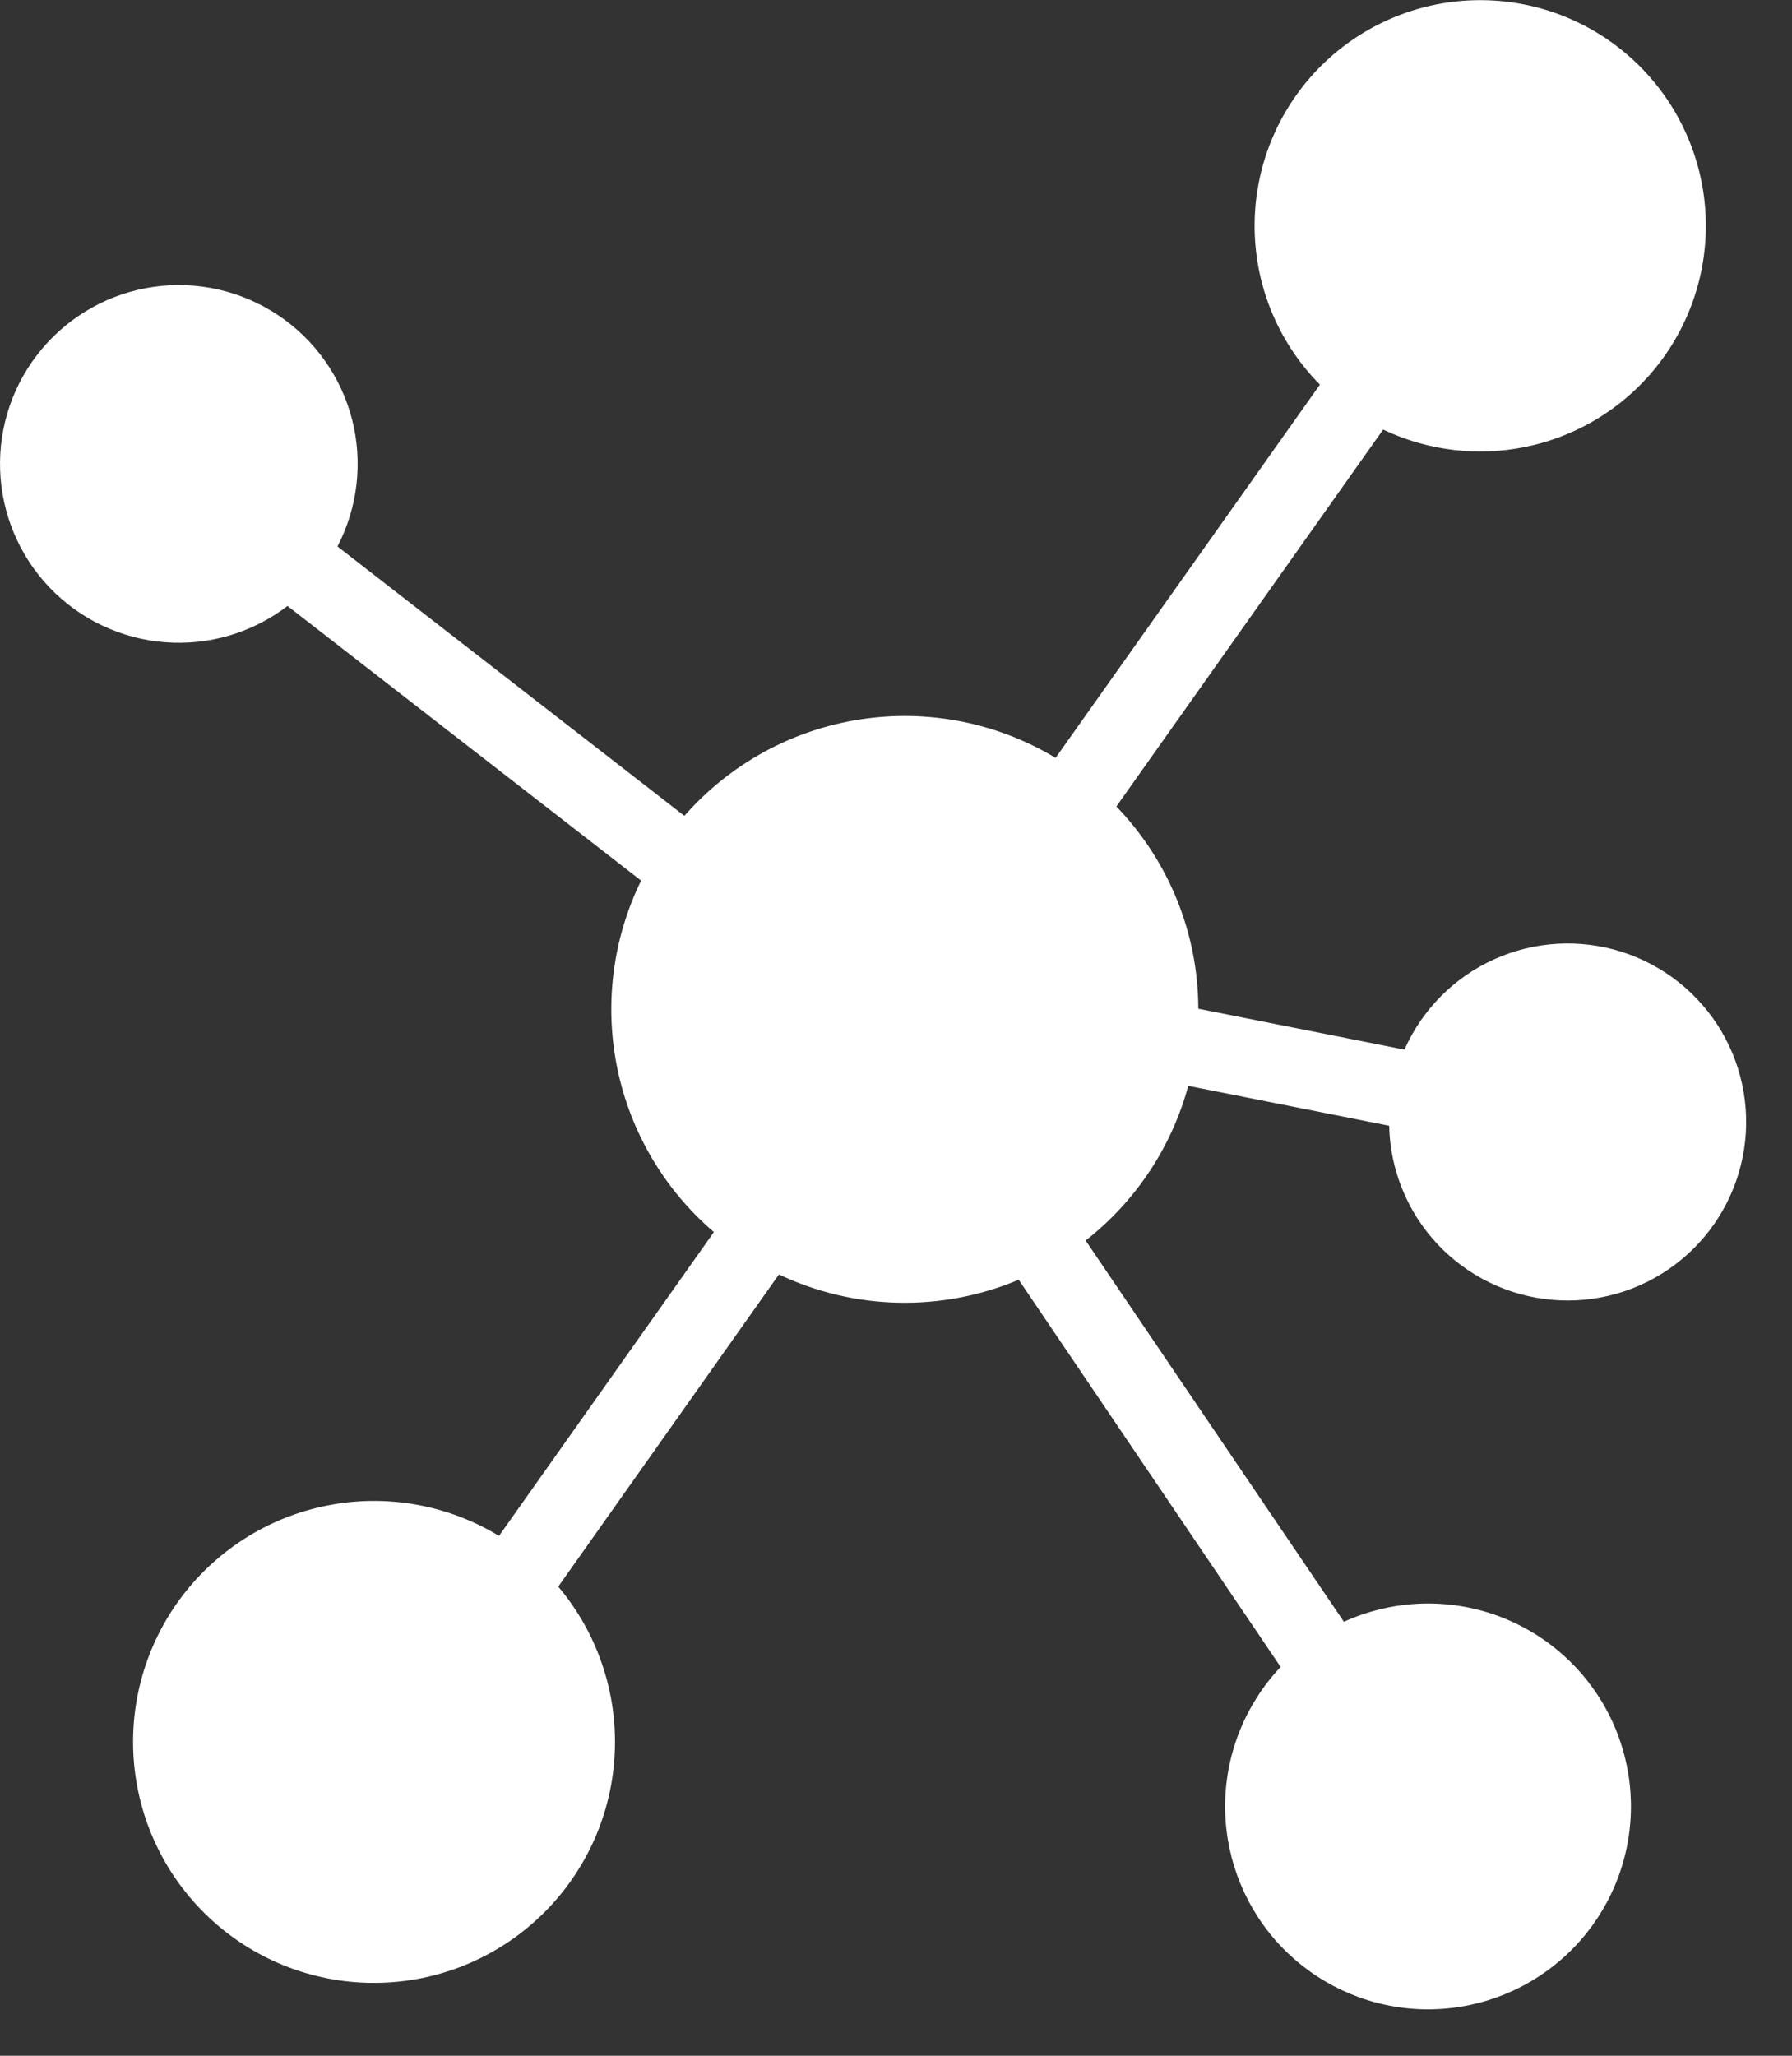<?xml version="1.0" encoding="UTF-8"?>
<svg xmlns="http://www.w3.org/2000/svg" width="34" height="39" viewBox="0 0 34 39" fill="none">
  <rect x="0" y="0" width="34" height="39" fill="#333333" stroke="none"/>
  <path d="M22.545 20.6L26.357 21.357C26.375 22.191 26.7 22.989 27.269 23.598C27.839 24.208 28.613 24.585 29.444 24.659C30.275 24.733 31.104 24.498 31.772 23.998C32.44 23.499 32.9 22.77 33.064 21.953C33.229 21.135 33.085 20.285 32.662 19.566C32.238 18.848 31.565 18.311 30.77 18.058C29.975 17.805 29.114 17.855 28.354 18.197C27.593 18.539 26.985 19.15 26.647 19.913L22.736 19.137C22.733 17.705 22.175 16.33 21.181 15.3L26.243 8.149C27.211 8.61 28.316 8.691 29.34 8.377C30.364 8.063 31.234 7.376 31.776 6.452C32.319 5.528 32.495 4.434 32.271 3.387C32.046 2.339 31.437 1.414 30.563 0.793C29.69 0.173 28.615 -0.097 27.552 0.036C26.489 0.17 25.514 0.697 24.821 1.514C24.128 2.331 23.766 3.378 23.807 4.448C23.848 5.519 24.289 6.535 25.043 7.297L20.028 14.378C18.912 13.706 17.595 13.448 16.307 13.65C15.02 13.851 13.844 14.498 12.985 15.478L6.403 10.367C6.789 9.625 6.887 8.768 6.68 7.958C6.472 7.149 5.973 6.444 5.278 5.98C4.583 5.516 3.741 5.324 2.914 5.442C2.087 5.56 1.332 5.98 0.795 6.62C0.257 7.26 -0.025 8.075 0.002 8.911C0.029 9.746 0.363 10.542 0.94 11.146C1.518 11.75 2.298 12.12 3.131 12.184C3.964 12.249 4.792 12.004 5.455 11.496L12.164 16.706C11.622 17.813 11.464 19.069 11.714 20.276C11.964 21.483 12.608 22.573 13.545 23.374L9.468 29.138C8.487 28.542 7.317 28.337 6.191 28.565C5.066 28.792 4.067 29.435 3.393 30.365C2.72 31.295 2.421 32.445 2.557 33.585C2.692 34.726 3.251 35.773 4.124 36.52C4.996 37.267 6.118 37.658 7.265 37.615C8.413 37.573 9.502 37.1 10.317 36.291C11.133 35.482 11.613 34.396 11.664 33.249C11.715 32.102 11.332 30.978 10.592 30.1L14.779 24.178C15.488 24.514 16.259 24.697 17.043 24.714C17.827 24.731 18.606 24.583 19.328 24.278L24.298 31.624C23.641 32.319 23.265 33.234 23.245 34.191C23.226 35.147 23.563 36.077 24.191 36.799C24.82 37.52 25.695 37.982 26.645 38.094C27.595 38.206 28.553 37.959 29.332 37.403C30.111 36.847 30.654 36.021 30.857 35.086C31.06 34.15 30.907 33.173 30.428 32.344C29.95 31.516 29.18 30.895 28.268 30.603C27.357 30.312 26.369 30.37 25.498 30.767L20.598 23.534C21.547 22.791 22.23 21.762 22.545 20.6Z" fill="white"></path>
</svg>
